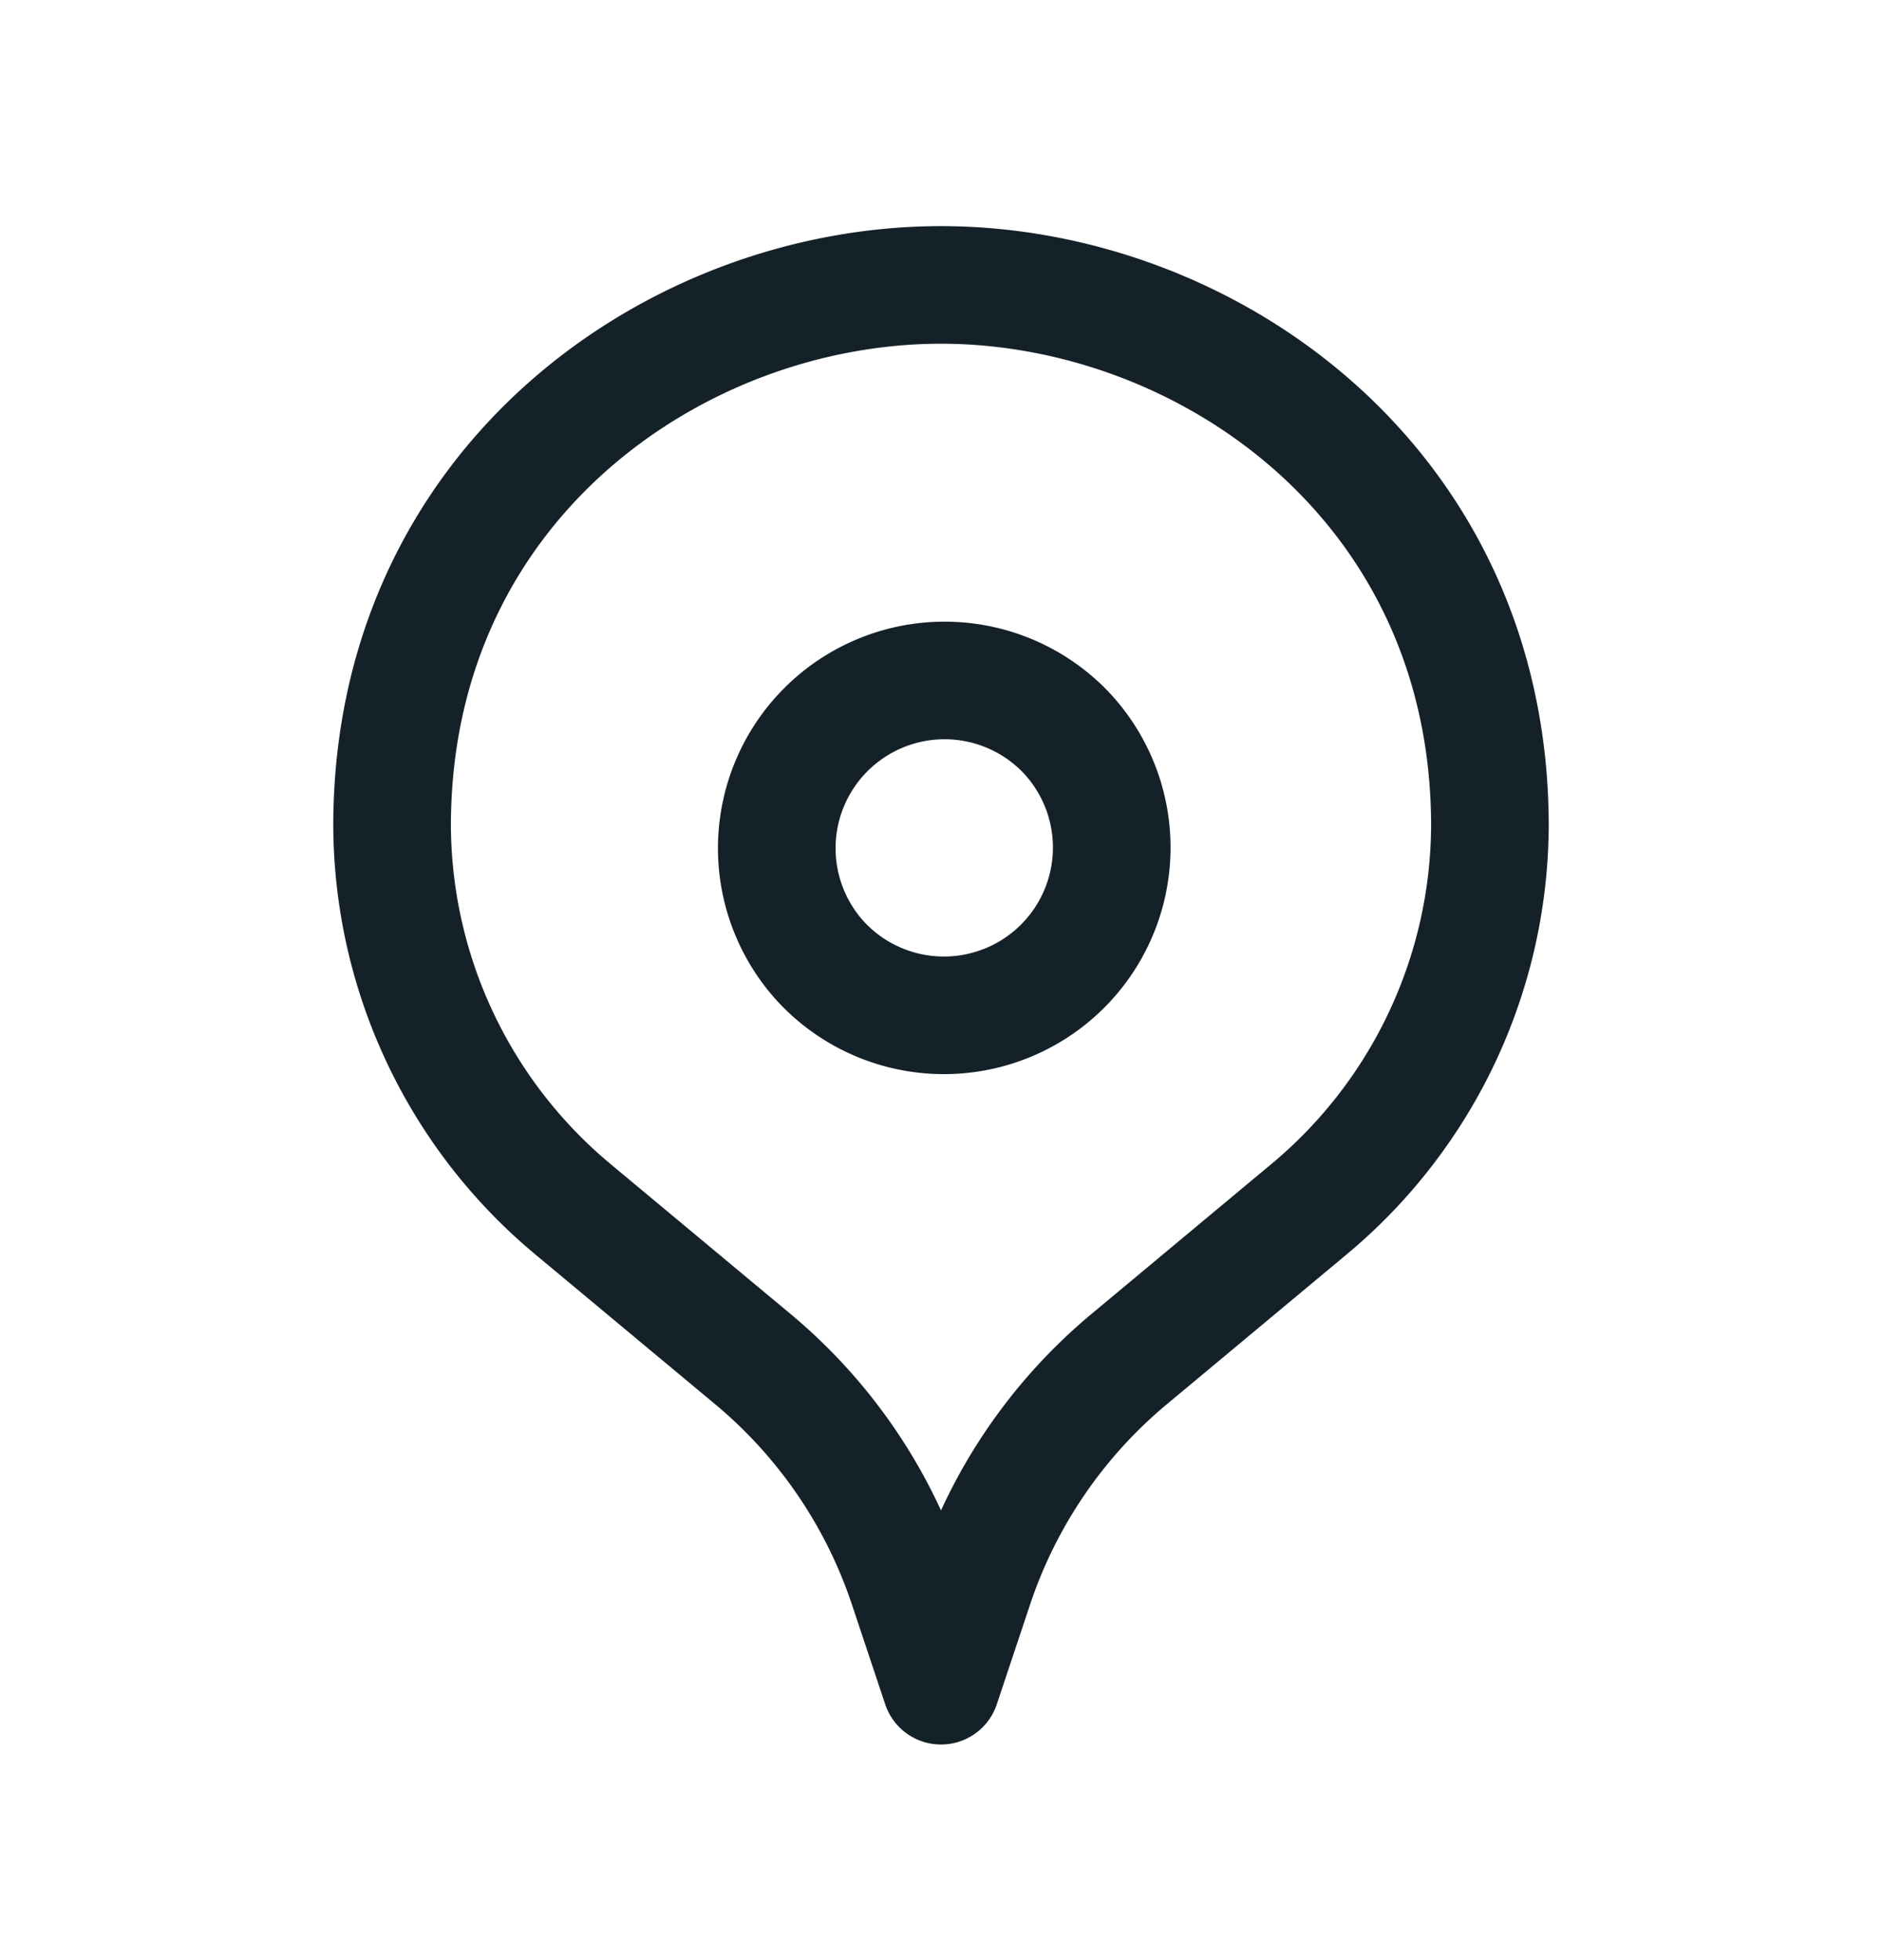 <svg xmlns="http://www.w3.org/2000/svg" width="24" height="25" fill="none" viewBox="0 0 24 25"><path stroke="#152129" stroke-linecap="round" stroke-linejoin="round" stroke-width="1.5" d="M13.513 9.26a2.14 2.14 0 1 1-3.026 3.025 2.14 2.14 0 0 1 3.025-3.025"/><path stroke="#152129" stroke-linecap="round" stroke-linejoin="round" stroke-width="1.5" d="M19 10.5a6.4 6.4 0 0 1-2.305 4.921L14.4 17.334a6.4 6.4 0 0 0-1.976 2.895L12 21.5l-.424-1.271A6.4 6.4 0 0 0 9.6 17.334l-2.296-1.913A6.4 6.4 0 0 1 5 10.5v.036c0-4.368 3.617-6.902 7-6.902s7 2.534 7 6.902"/></svg>